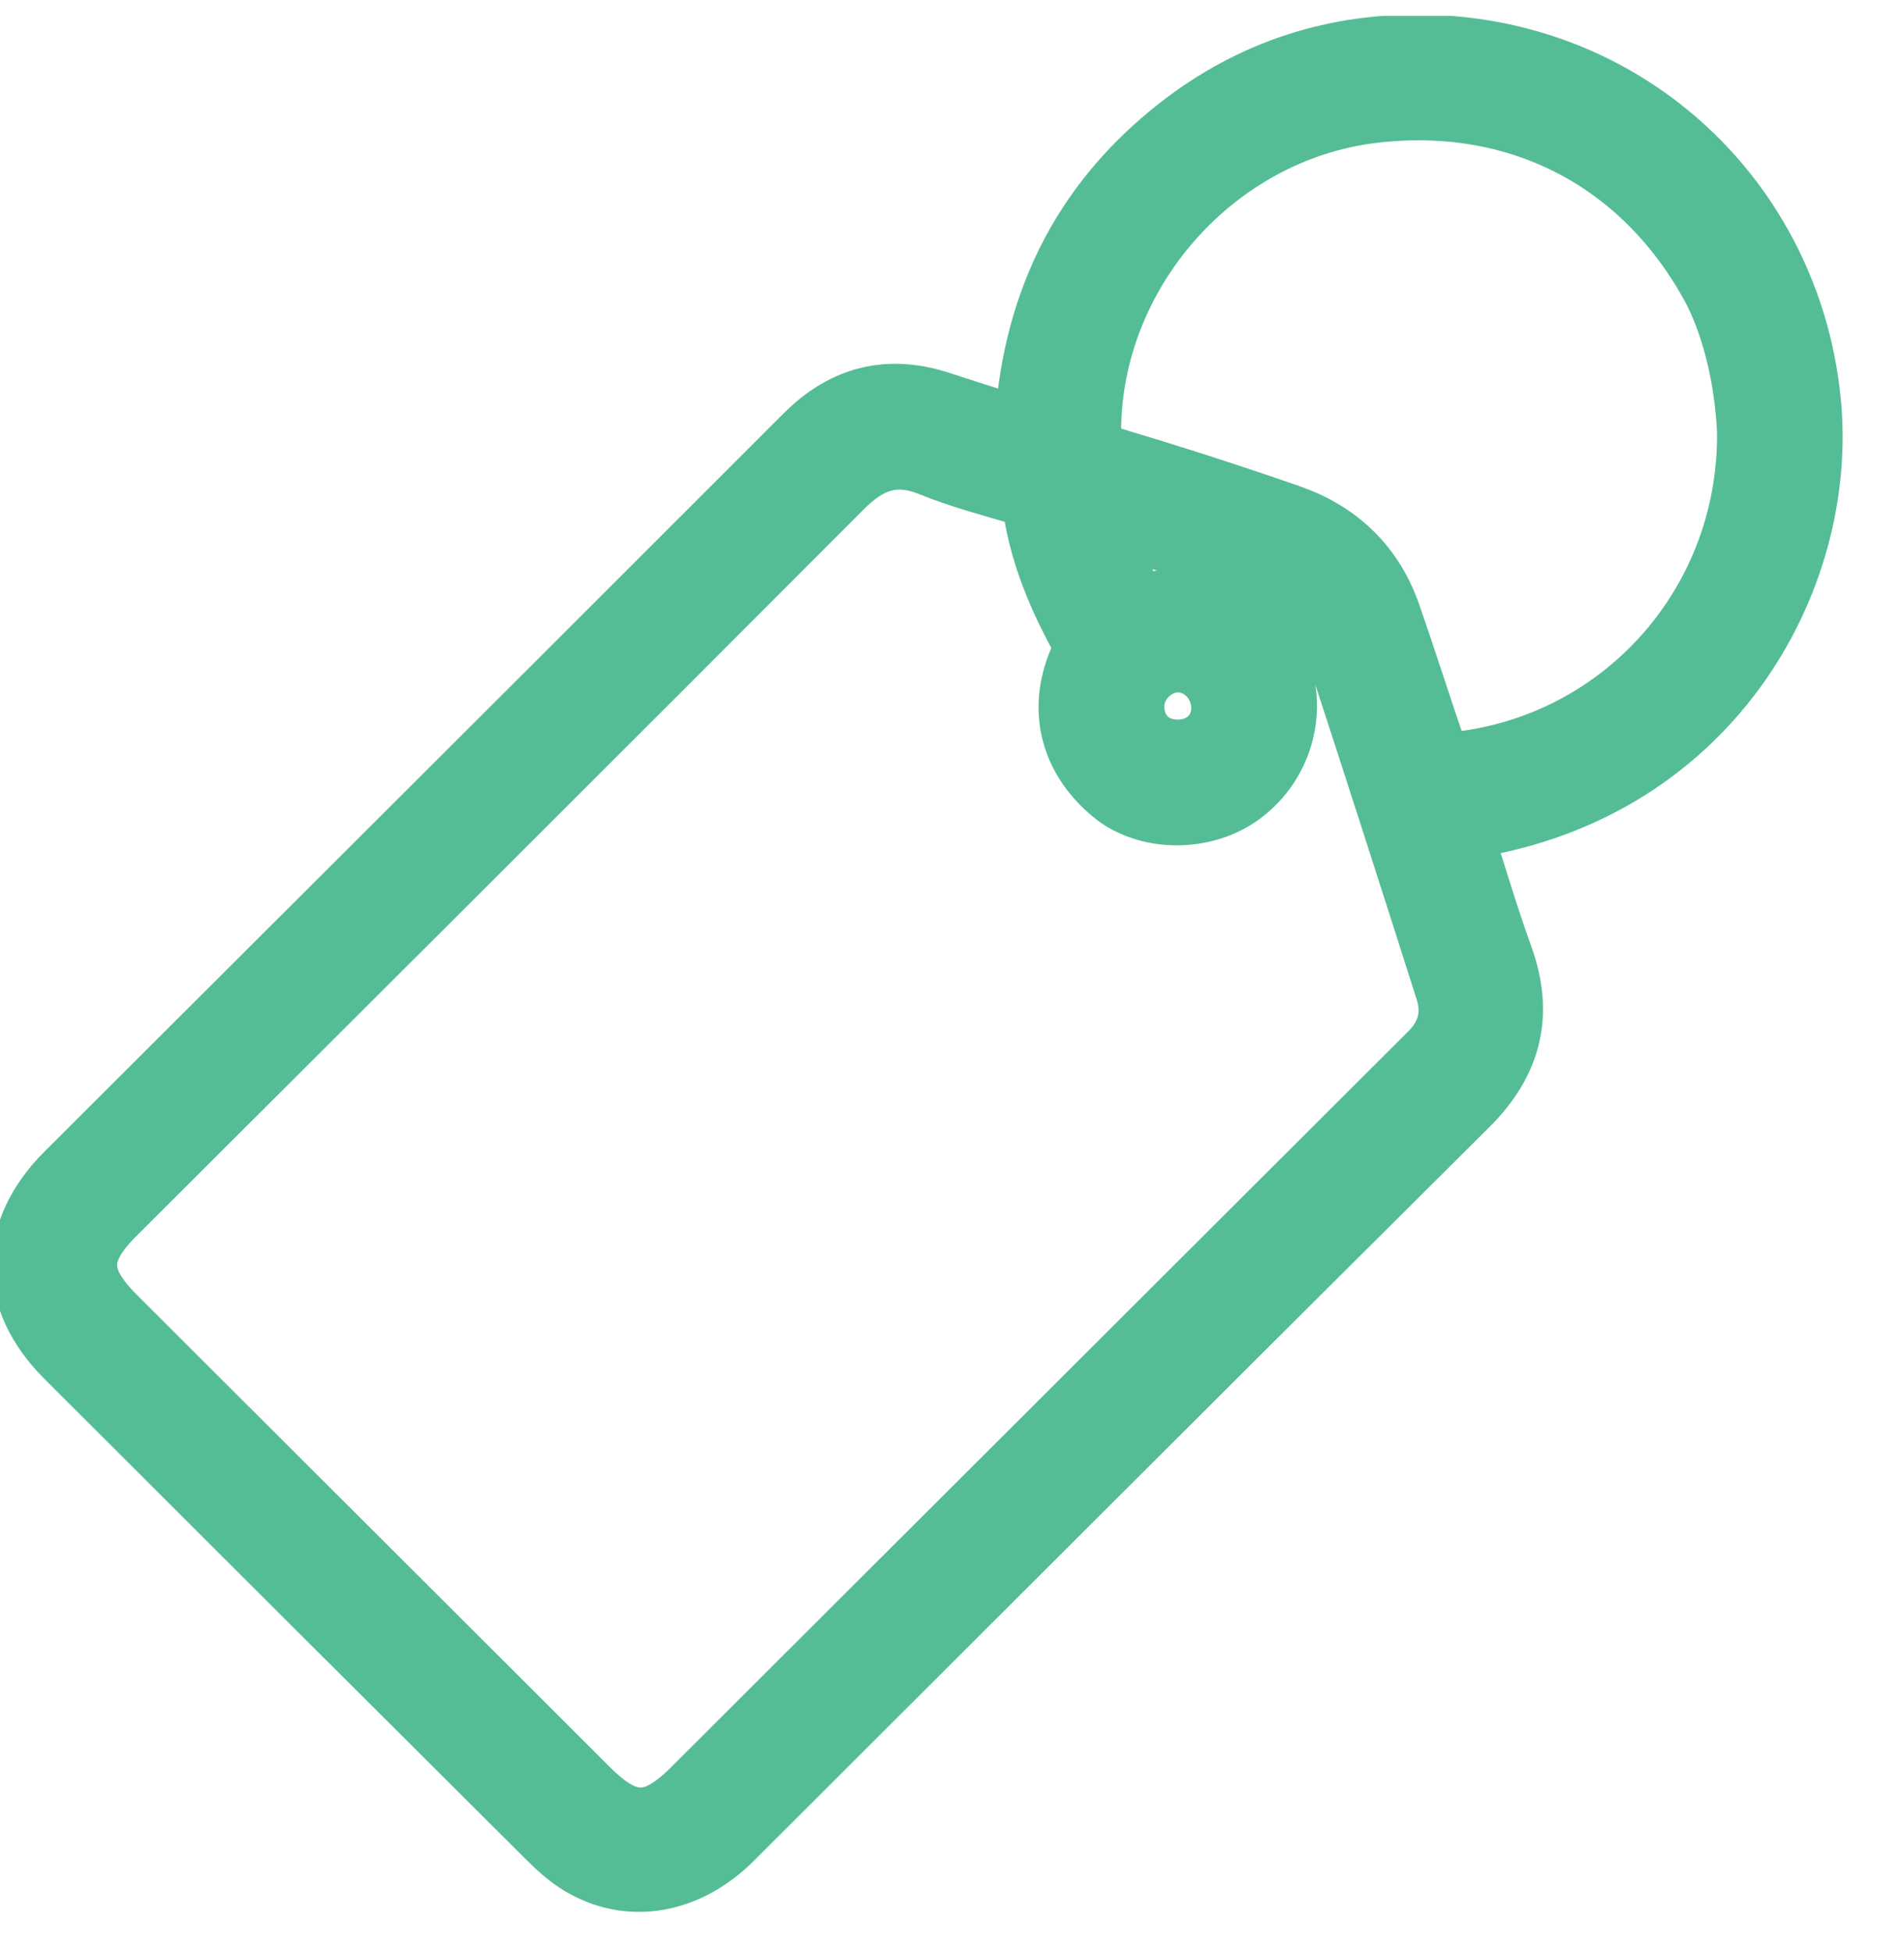 <svg width="40" height="41" viewBox="0 0 40 41" fill="none" xmlns="http://www.w3.org/2000/svg">
<g clip-path="url(#clip0_88_3820)">
<path d="M21.597 9.106C21.726 6.467 22.748 4.325 24.811 2.716C26.339 1.526 28.084 0.969 30.009 1.021C34.232 1.135 37.531 4.291 37.959 8.388C38.358 12.183 35.821 16.679 30.604 17.352C30.902 18.275 31.171 19.202 31.499 20.109C31.929 21.298 31.683 22.277 30.783 23.17C25.625 28.294 20.485 33.437 15.338 38.571C14.418 39.489 13.236 39.7 12.232 39.103C11.973 38.95 11.744 38.736 11.53 38.522C8.16 35.167 4.795 31.81 1.432 28.45C0.247 27.266 0.254 25.866 1.439 24.684C6.616 19.518 11.794 14.357 16.964 9.185C17.766 8.383 18.674 8.161 19.742 8.512C20.346 8.71 20.951 8.899 21.597 9.105V9.106ZM23.806 12.814C24.008 12.767 24.127 12.735 24.246 12.712C25.334 12.502 26.361 13.001 26.773 13.94C27.179 14.868 26.895 15.966 26.083 16.595C25.32 17.188 24.116 17.19 23.409 16.6C22.518 15.855 22.295 14.828 22.78 13.798C22.835 13.679 22.825 13.479 22.762 13.362C22.307 12.53 21.94 11.668 21.79 10.728C21.751 10.487 21.641 10.372 21.41 10.305C20.797 10.127 20.177 9.961 19.586 9.721C18.803 9.402 18.226 9.609 17.647 10.19C12.56 15.291 7.455 20.373 2.357 25.46C1.544 26.272 1.547 26.871 2.371 27.693C5.689 31.003 9.005 34.313 12.323 37.624C13.159 38.459 13.755 38.459 14.593 37.622C19.643 32.583 24.693 27.544 29.742 22.506C29.87 22.379 30 22.252 30.126 22.122C30.497 21.734 30.599 21.271 30.44 20.774C29.672 18.364 28.899 15.955 28.111 13.552C27.882 12.856 27.455 12.306 26.729 12.051C26.167 11.852 25.603 11.655 25.036 11.47C24.395 11.261 23.749 11.064 23.105 10.861C23.071 10.89 23.038 10.918 23.005 10.947C23.272 11.57 23.54 12.191 23.806 12.812V12.814ZM36.783 9.054C36.728 7.885 36.438 6.741 35.997 5.945C34.521 3.279 31.877 1.931 28.837 2.294C25.491 2.693 22.851 5.677 22.842 9.048C22.842 9.39 22.924 9.552 23.277 9.659C24.552 10.041 25.822 10.446 27.079 10.885C28.071 11.232 28.785 11.907 29.138 12.912C29.48 13.889 29.789 14.877 30.129 15.854C30.166 15.957 30.32 16.102 30.408 16.096C34.019 15.813 36.828 12.779 36.783 9.054ZM24.731 15.822C25.302 15.829 25.728 15.431 25.737 14.885C25.745 14.305 25.285 13.821 24.731 13.829C24.216 13.836 23.752 14.304 23.749 14.818C23.746 15.406 24.146 15.815 24.731 15.822Z" fill="#54BD95" stroke="#54BD95" stroke-width="1.422"/>
</g>
<defs>
<clipPath id="clip0_88_3820">
<rect width="40" height="40" fill="white" transform="translate(0 0.333)"/>
</clipPath>
</defs>
</svg>

